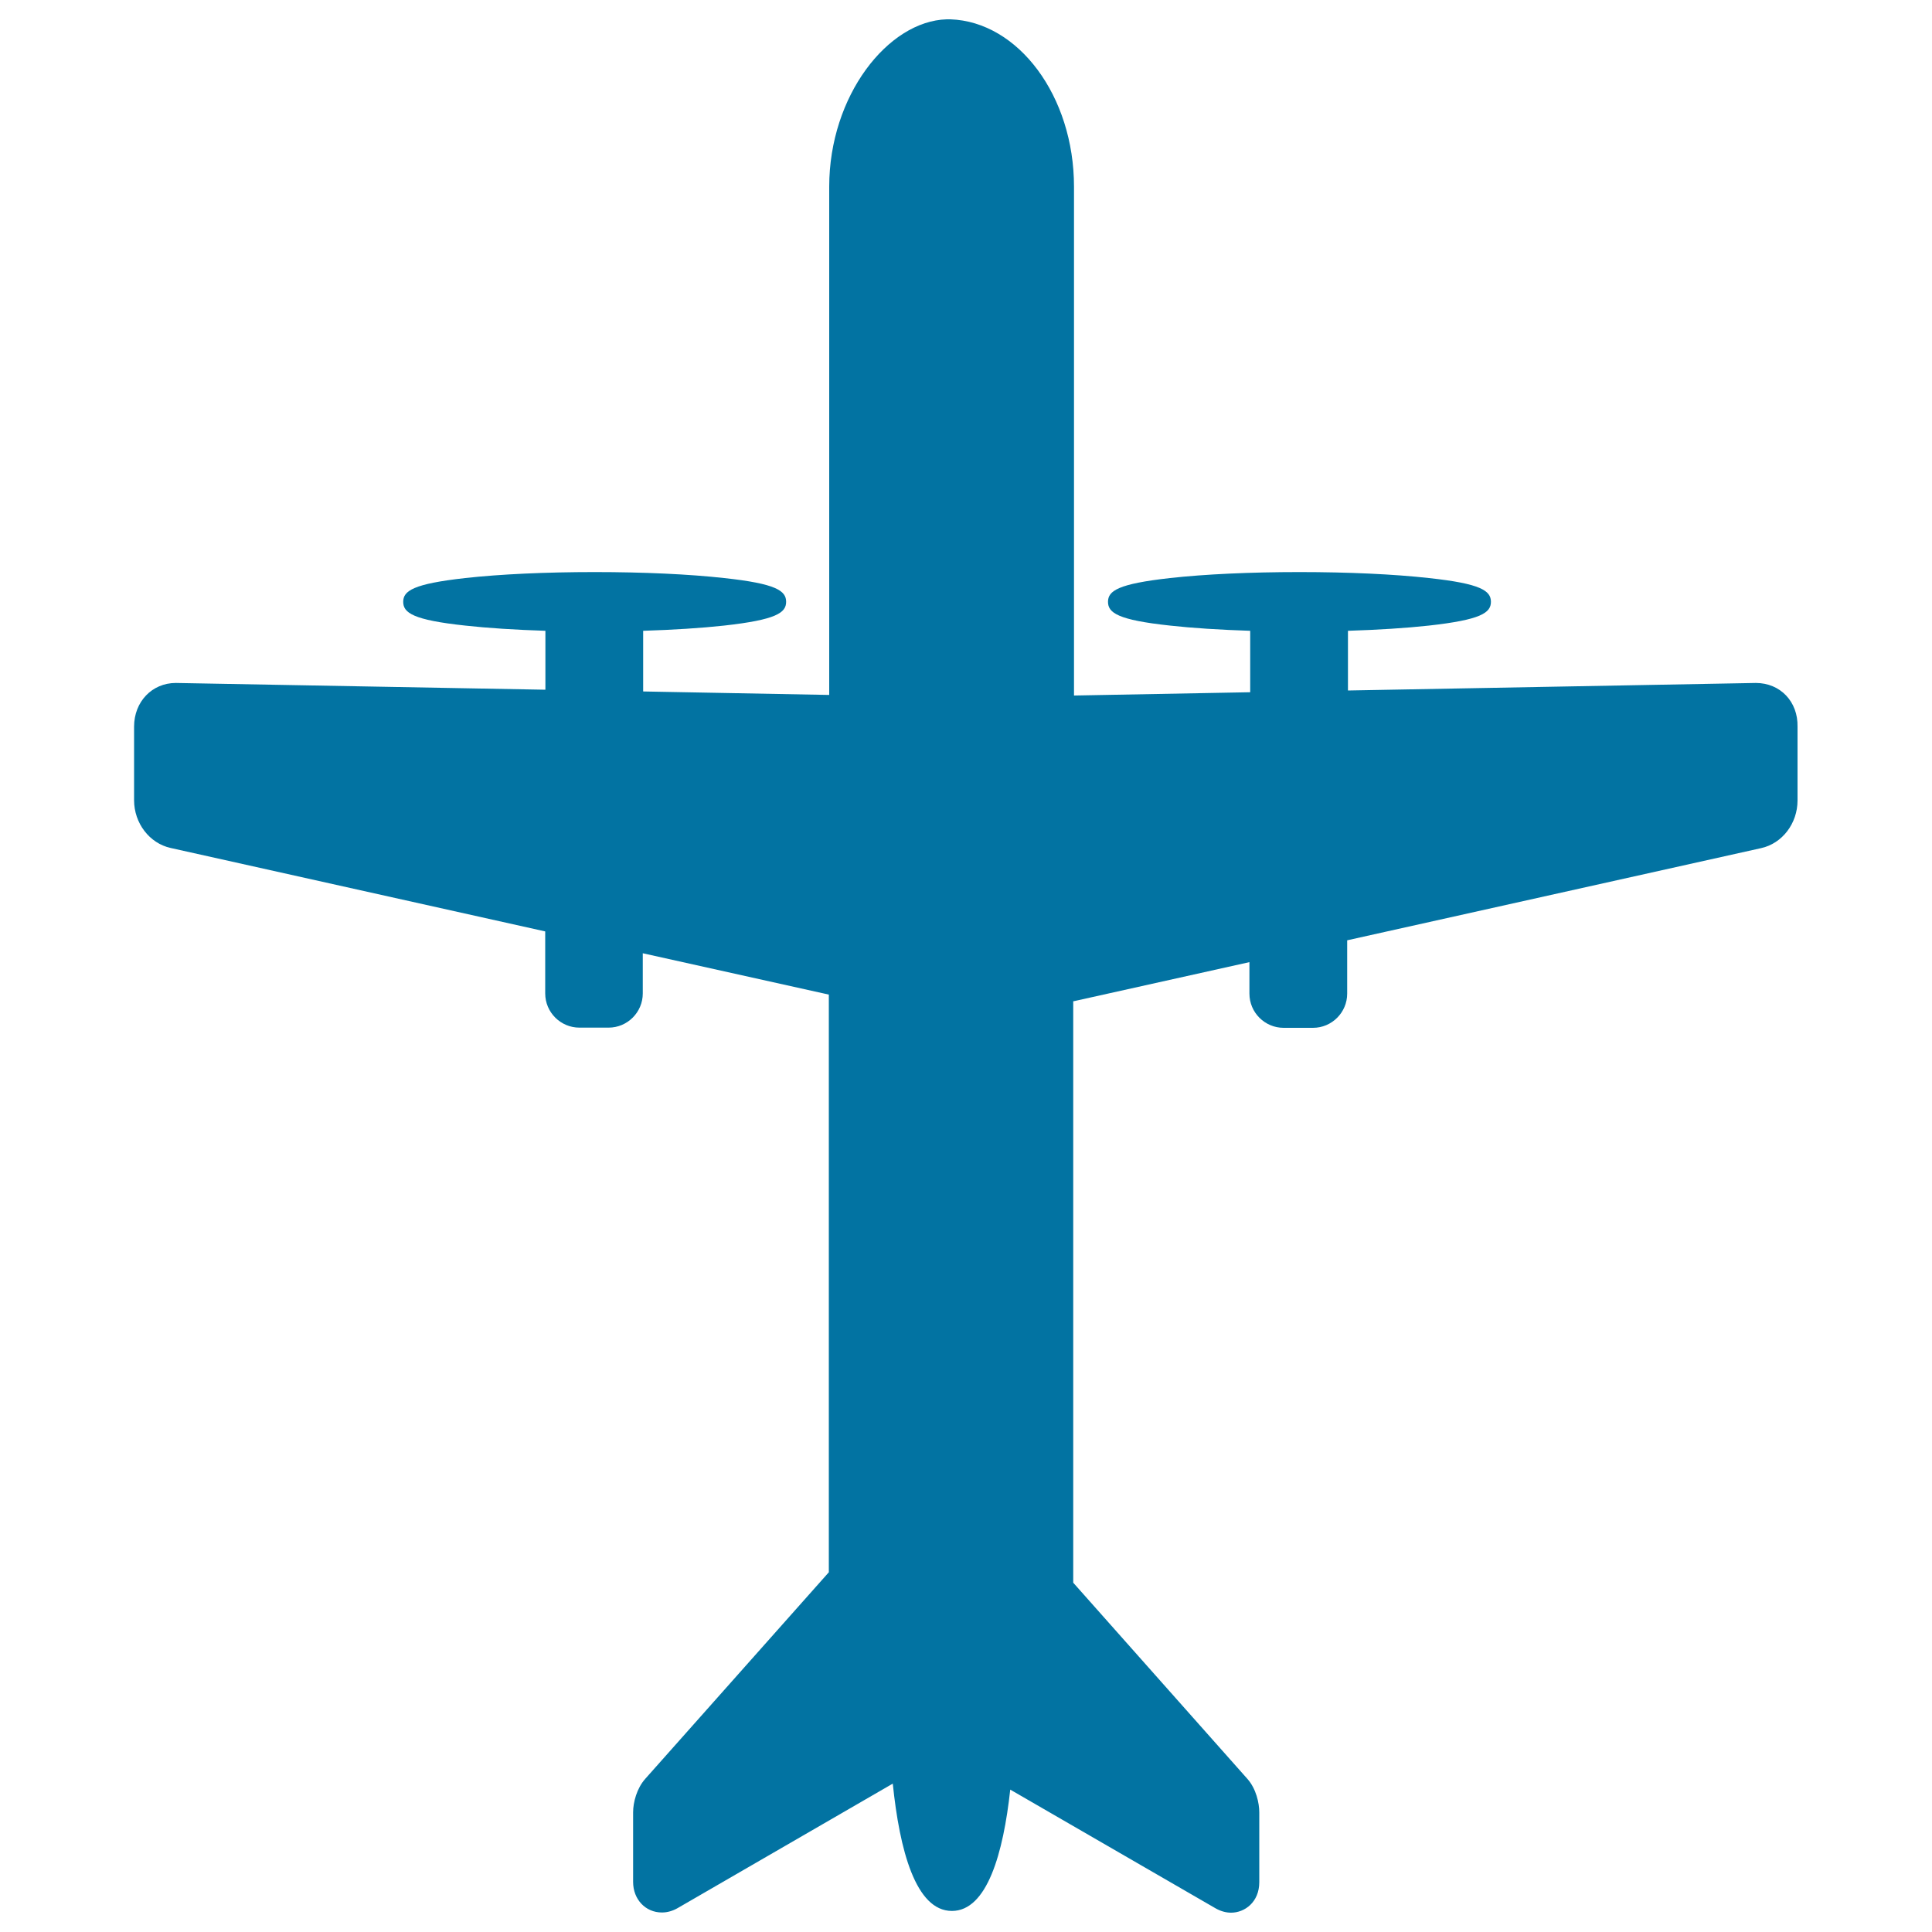 <svg xmlns="http://www.w3.org/2000/svg" viewBox="0 0 1000 1000" style="fill:#0273a2">
<title>Aeroplane With Propellers SVG icon</title>
<path d="M908.8,353.5L908.8,353.5l-211.1,3.9v-30.9c15.7-0.5,30-1.4,41.9-2.7c26.9-3,32.1-6.6,32.1-12.3c0-5.7-5.1-9.4-32.1-12.3c-17.9-2-41.7-3.1-67-3.1c-25.3,0-49.1,1.1-67,3.1c-26.9,3-32.1,6.6-32.1,12.3c0,5.7,5.1,9.4,32.1,12.3c11.7,1.3,26,2.2,41.5,2.7v31.8l-91.2,1.7V96.6c0-46.8-28.8-85.4-64-86.6l-1.9,0v0c-30.4,0.9-60.8,39.6-60.8,86.6v263.1l-96.3-1.8v-31.4c15.7-0.5,30-1.4,41.9-2.7c26.9-3,32.1-6.6,32.1-12.3c0-5.7-5.1-9.4-32.1-12.3c-17.9-2-41.7-3.1-67-3.1c-25.3,0-49.1,1.1-67,3.1c-26.9,3-32.1,6.6-32.1,12.3c0,5.7,5.1,9.4,32.1,12.3c11.7,1.3,26,2.2,41.5,2.7V357l-191.3-3.5c-12.3,0-21.6,9.7-21.6,22.6v38.1c0,11.9,8,22.3,18.9,24.7l193.9,43.2v32.1c0,9.8,8,17.7,17.7,17.7H315c9.8,0,17.7-8,17.7-17.7v-20.8l96.3,21.4v299l-95,106.9c-4.4,4.9-6.3,12.2-6.3,17.3v36.1c0,9,6.4,15.8,14.9,15.8c2.8,0,5.6-0.8,8.2-2.3l111.3-64.4c3.5,34.2,11.8,65.9,30.6,65.9c18.2,0,26.6-29.8,30.2-62.8l106.2,61.4c2.6,1.5,5.4,2.3,8.1,2.3c7.1,0,14.6-5.5,14.6-15.8v-36.1c0-4.8-1.6-12.2-6.1-17.3l-90.2-101.6v-301c0.1,0,0.2,0,0.4,0l90.8-20.2v16.3c0,9.8,8,17.7,17.7,17.7h15.2c9.8,0,17.7-8,17.7-17.7v-27.6l214.2-47.7c11-2.4,18.9-12.8,18.9-24.7v-38.1C930.7,363.2,921.5,353.5,908.8,353.5z"/>
</svg>